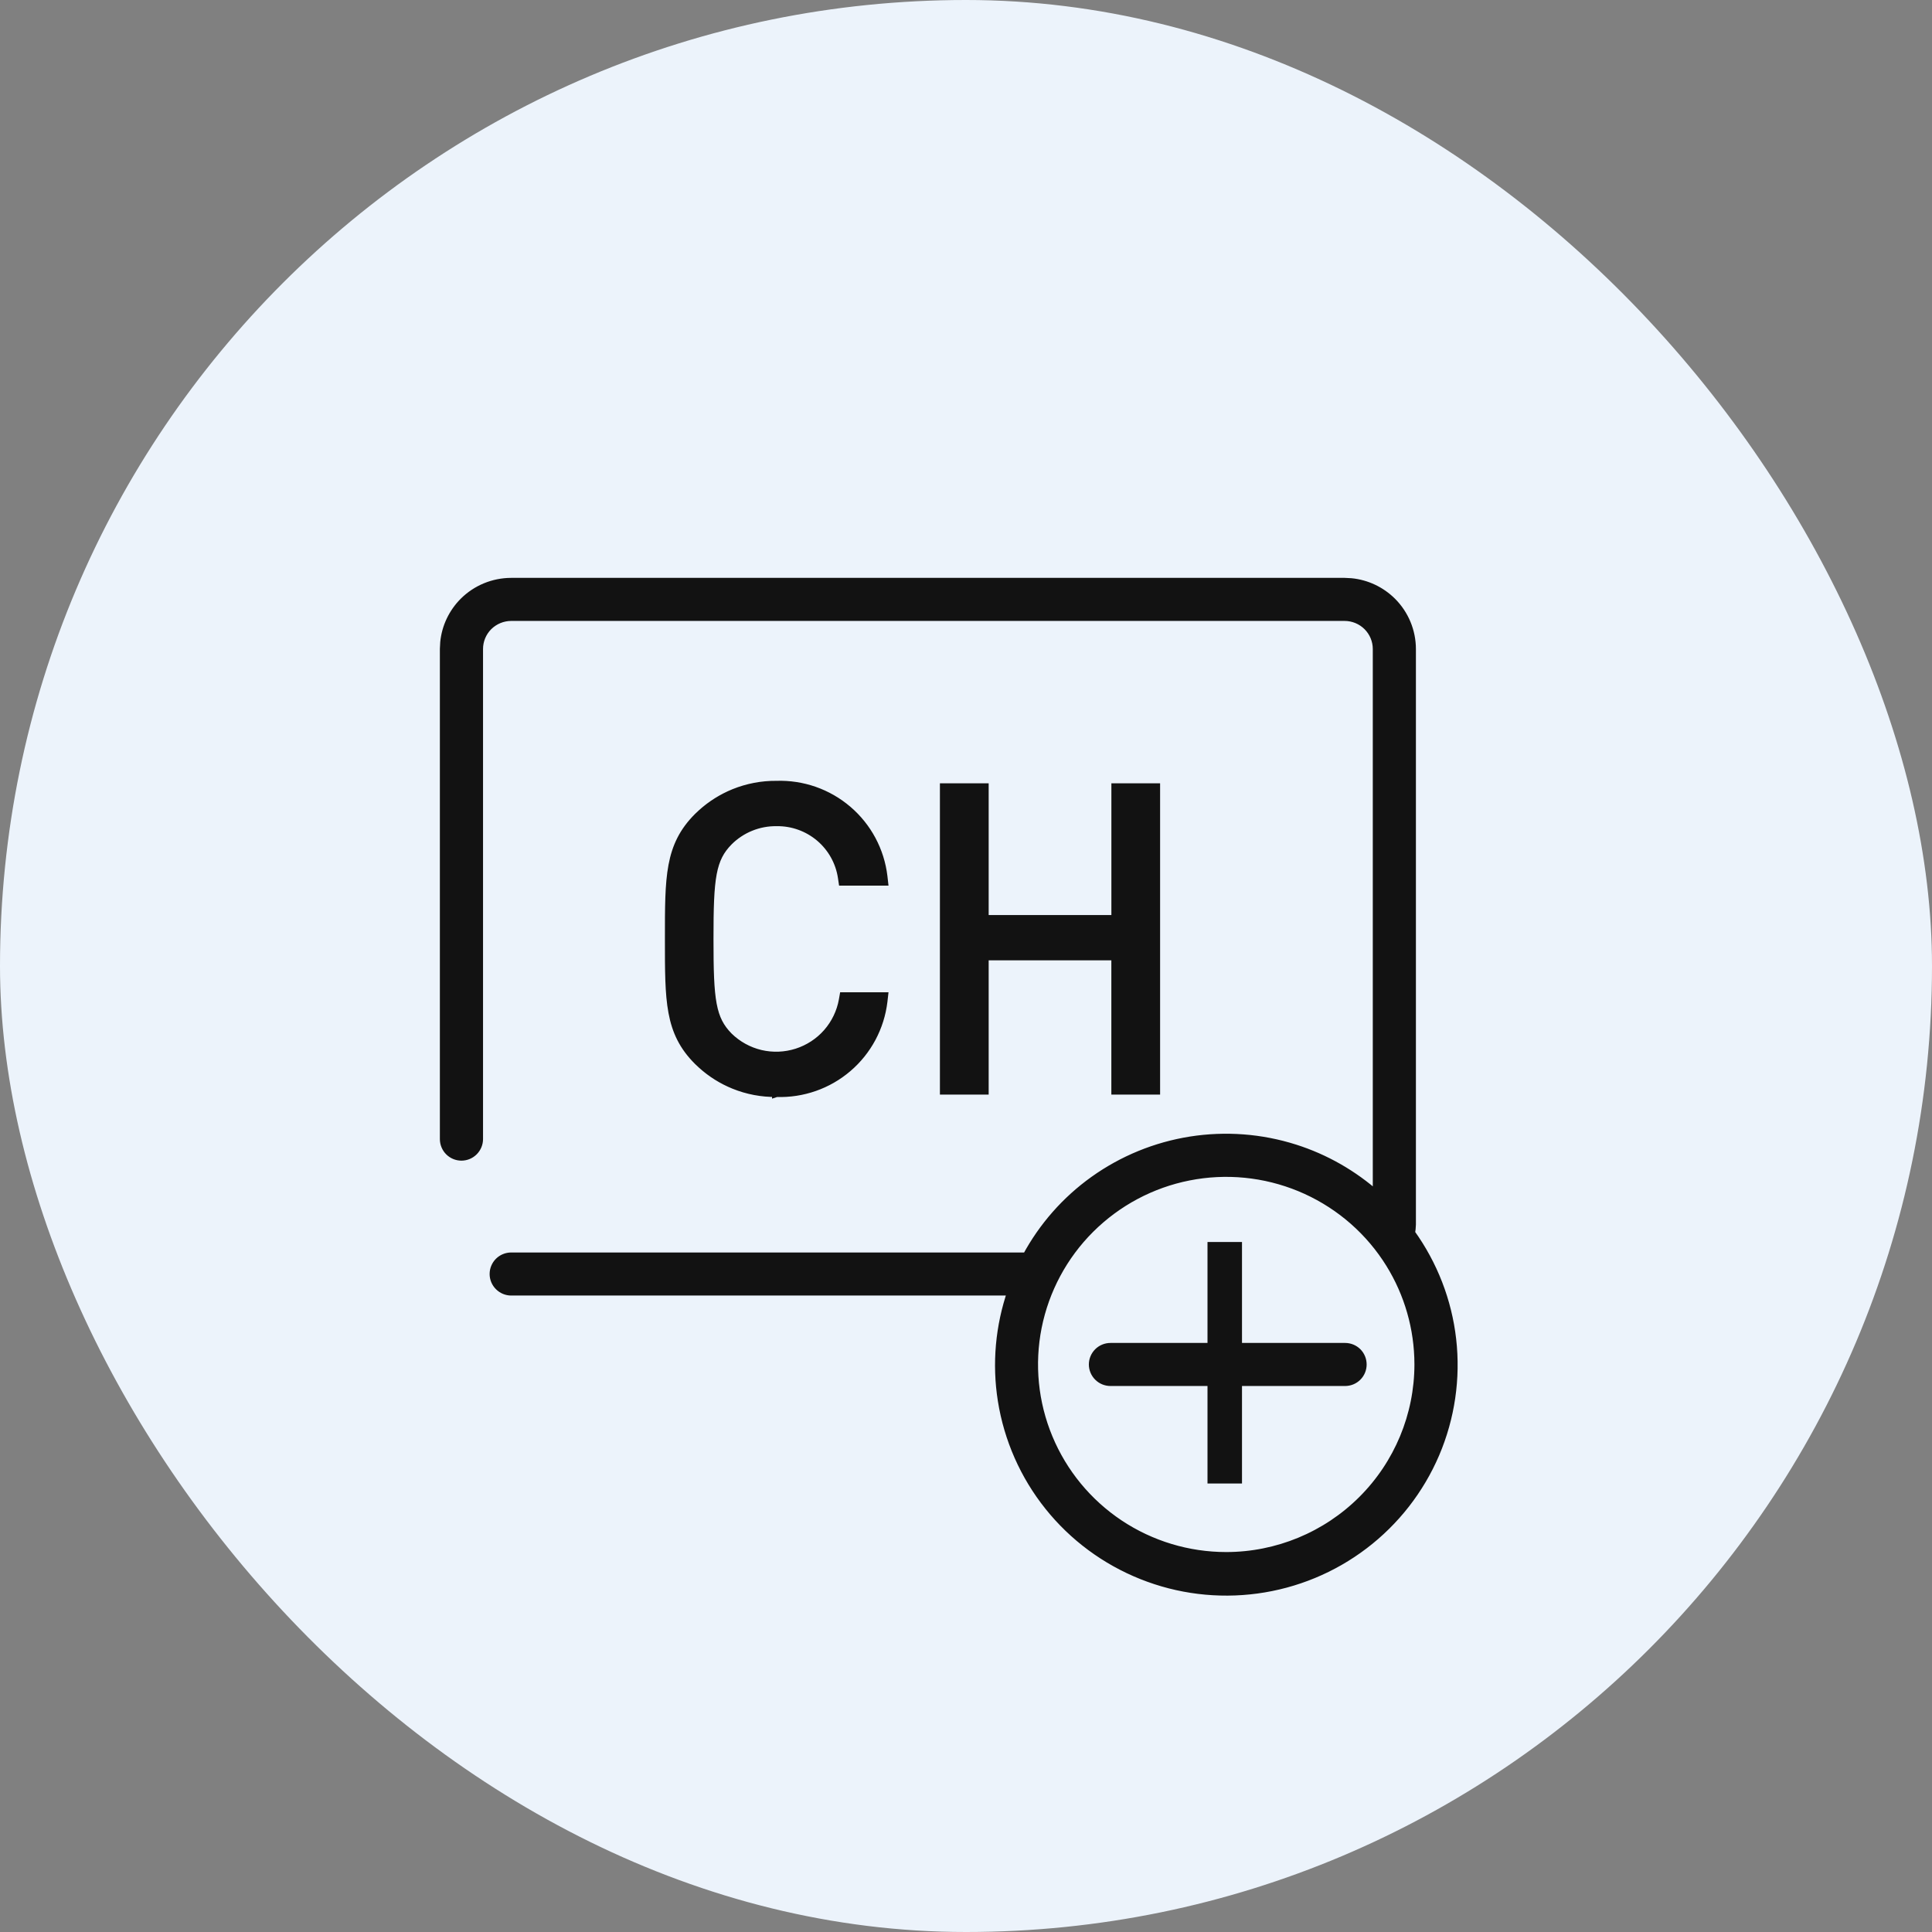 <?xml version="1.0" encoding="UTF-8" standalone="no"?>
<svg
   width="56"
   height="56"
   viewBox="0 0 56 56"
   fill="none"
   version="1.1"
   id="svg1"
   xmlns="http://www.w3.org/2000/svg"
   xmlns:svg="http://www.w3.org/2000/svg">
  <rect x="0" y="0" width="56" height="56" fill="#808080" stroke="none"/>
  <defs
     id="defs1" />
  <rect
     width="56"
     height="56"
     rx="28"
     fill="#ECF3FB"
     id="rect1"
     clip-path="none" />
  <path
     d="M38.976 16.875L39.167 16.885C39.611 16.929 40.028 17.126 40.347 17.443C40.71 17.806 40.915 18.297 40.916 18.811V35.494C40.914 35.578 40.904 35.661 40.891 35.743C41.544 36.651 41.956 37.71 42.083 38.821C42.212 39.95 42.045 41.092 41.599 42.137C41.152 43.181 40.442 44.093 39.536 44.781C38.631 45.47 37.561 45.912 36.433 46.065C35.304 46.218 34.155 46.077 33.098 45.654C32.041 45.232 31.111 44.544 30.401 43.656C29.691 42.769 29.225 41.712 29.047 40.591C28.878 39.528 28.977 38.442 29.328 37.427H14.817C14.685 37.427 14.558 37.374 14.464 37.28C14.37 37.187 14.317 37.06 14.317 36.928C14.317 36.795 14.37 36.668 14.464 36.574C14.558 36.481 14.685 36.429 14.817 36.429H29.758C30.231 35.553 30.897 34.795 31.708 34.215C32.54 33.62 33.5 33.227 34.511 33.067C35.522 32.908 36.556 32.986 37.531 33.296C38.415 33.577 39.227 34.043 39.916 34.658V18.811C39.916 18.563 39.816 18.324 39.64 18.148C39.464 17.973 39.224 17.873 38.975 17.873H14.816C14.567 17.874 14.328 17.973 14.151 18.148C13.975 18.324 13.876 18.563 13.876 18.811V33.017C13.876 33.149 13.822 33.277 13.729 33.37C13.635 33.464 13.508 33.517 13.375 33.517C13.242 33.517 13.115 33.464 13.021 33.37C12.928 33.277 12.875 33.149 12.875 33.017V18.811L12.885 18.619C12.929 18.176 13.126 17.76 13.444 17.442C13.808 17.079 14.302 16.876 14.816 16.875H38.976ZM37.679 34.411C36.659 33.99 35.537 33.879 34.454 34.094C33.372 34.308 32.378 34.839 31.598 35.616C30.817 36.394 30.286 37.386 30.07 38.465C29.855 39.544 29.965 40.662 30.388 41.679C30.81 42.695 31.525 43.564 32.442 44.175C33.36 44.786 34.439 45.112 35.543 45.112C37.023 45.111 38.441 44.524 39.487 43.481C40.533 42.439 41.121 41.024 41.123 39.55L41.119 39.344C41.081 38.316 40.758 37.317 40.184 36.46C39.571 35.545 38.698 34.832 37.679 34.411ZM38.988 39.051C39.121 39.051 39.248 39.103 39.342 39.196C39.436 39.29 39.488 39.417 39.488 39.55C39.488 39.682 39.436 39.81 39.342 39.903C39.248 39.997 39.121 40.049 38.988 40.049H32.188C32.055 40.049 31.928 39.997 31.834 39.903C31.74 39.81 31.686 39.682 31.686 39.55C31.686 39.417 31.74 39.29 31.834 39.196C31.928 39.103 32.055 39.051 32.188 39.051H38.988ZM22.503 22.758C23.258 22.732 23.995 22.989 24.568 23.48C25.142 23.97 25.509 24.658 25.598 25.406L25.614 25.546H24.429L24.413 25.439C24.347 24.985 24.117 24.571 23.767 24.273C23.416 23.976 22.97 23.815 22.51 23.822H22.506C22.249 23.819 21.994 23.867 21.756 23.964C21.518 24.06 21.301 24.204 21.119 24.385C20.868 24.64 20.73 24.901 20.651 25.316C20.571 25.741 20.556 26.322 20.556 27.216C20.556 28.11 20.57 28.69 20.65 29.115C20.728 29.53 20.867 29.791 21.118 30.047C21.374 30.297 21.694 30.474 22.043 30.557C22.392 30.639 22.757 30.625 23.099 30.516C23.44 30.407 23.746 30.208 23.982 29.939C24.218 29.669 24.376 29.341 24.439 28.989L24.457 28.886H25.614L25.598 29.025C25.509 29.773 25.142 30.461 24.568 30.951C23.996 31.441 23.261 31.697 22.508 31.672L22.509 31.673L22.506 31.672L22.503 31.673V31.672C22.084 31.676 21.667 31.598 21.278 31.44C20.937 31.302 20.622 31.105 20.349 30.859L20.234 30.751C19.39 29.91 19.398 29.009 19.398 27.216C19.398 25.422 19.39 24.525 20.234 23.681L20.35 23.572C20.623 23.327 20.938 23.13 21.279 22.991C21.668 22.834 22.084 22.754 22.503 22.758ZM28.532 22.83V26.648H32.339V22.83H33.501V31.602H32.338V27.71H28.532V31.602H27.369V22.83H28.532Z"
     fill="#121212"
     stroke="#121212"
     stroke-width="0.25"
     id="path1"
     clip-path="none" />
  <line
     x1="35.5"
     y1="36"
     x2="35.5"
     y2="43"
     stroke="#121212"
     id="line1"
     clip-path="none" />
</svg>
